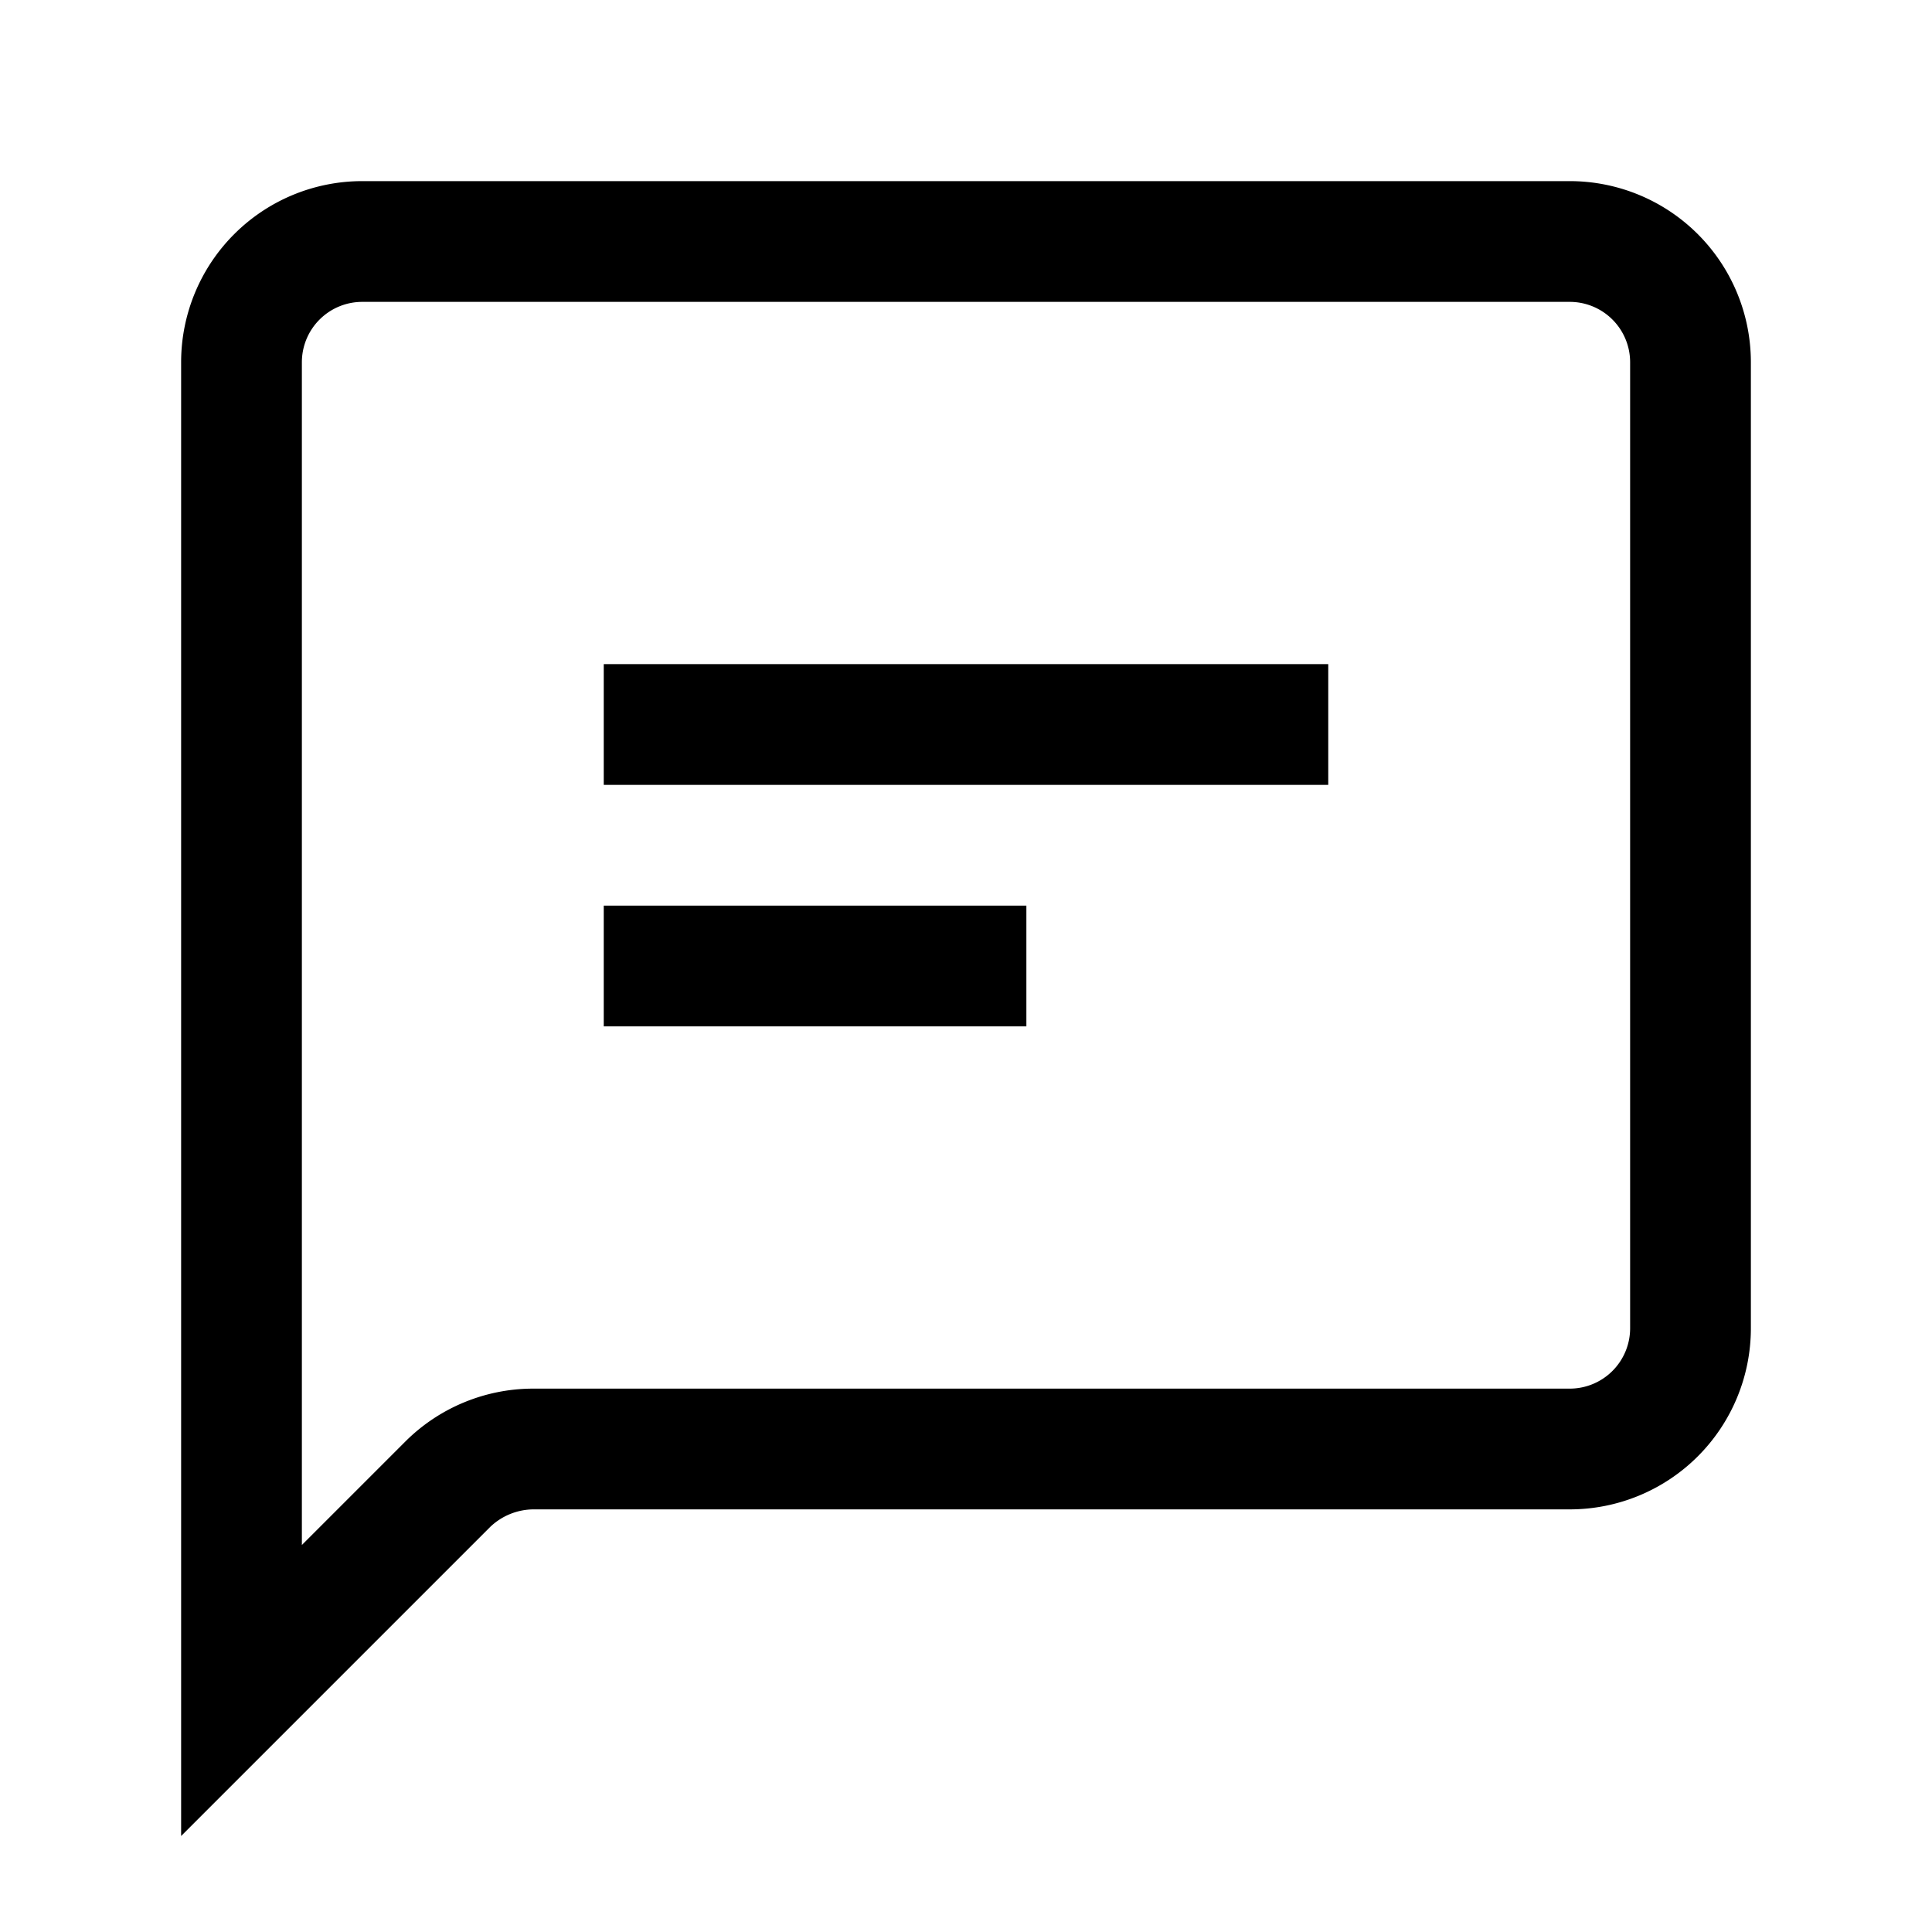 <?xml version="1.0" ?>
<!-- Скачано с сайта svg4.ru / Downloaded from svg4.ru -->
<svg fill="#000000" width="800px" height="800px" viewBox="0 0 32 32" id="Outlined" xmlns="http://www.w3.org/2000/svg">
<title/>
<g id="Fill">
<path d="M26,3H6A3,3,0,0,0,3,6V30.41l5.12-5.12A1.05,1.05,0,0,1,8.83,25H26a3,3,0,0,0,3-3V6A3,3,0,0,0,26,3Zm1,19a1,1,0,0,1-1,1H8.83a3,3,0,0,0-2.12.88L5,25.59V6A1,1,0,0,1,6,5H26a1,1,0,0,1,1,1Z"/>
<rect height="2" width="12" x="10" y="11"/>
<rect height="2" width="7" x="10" y="15"/>
</g>
</svg>